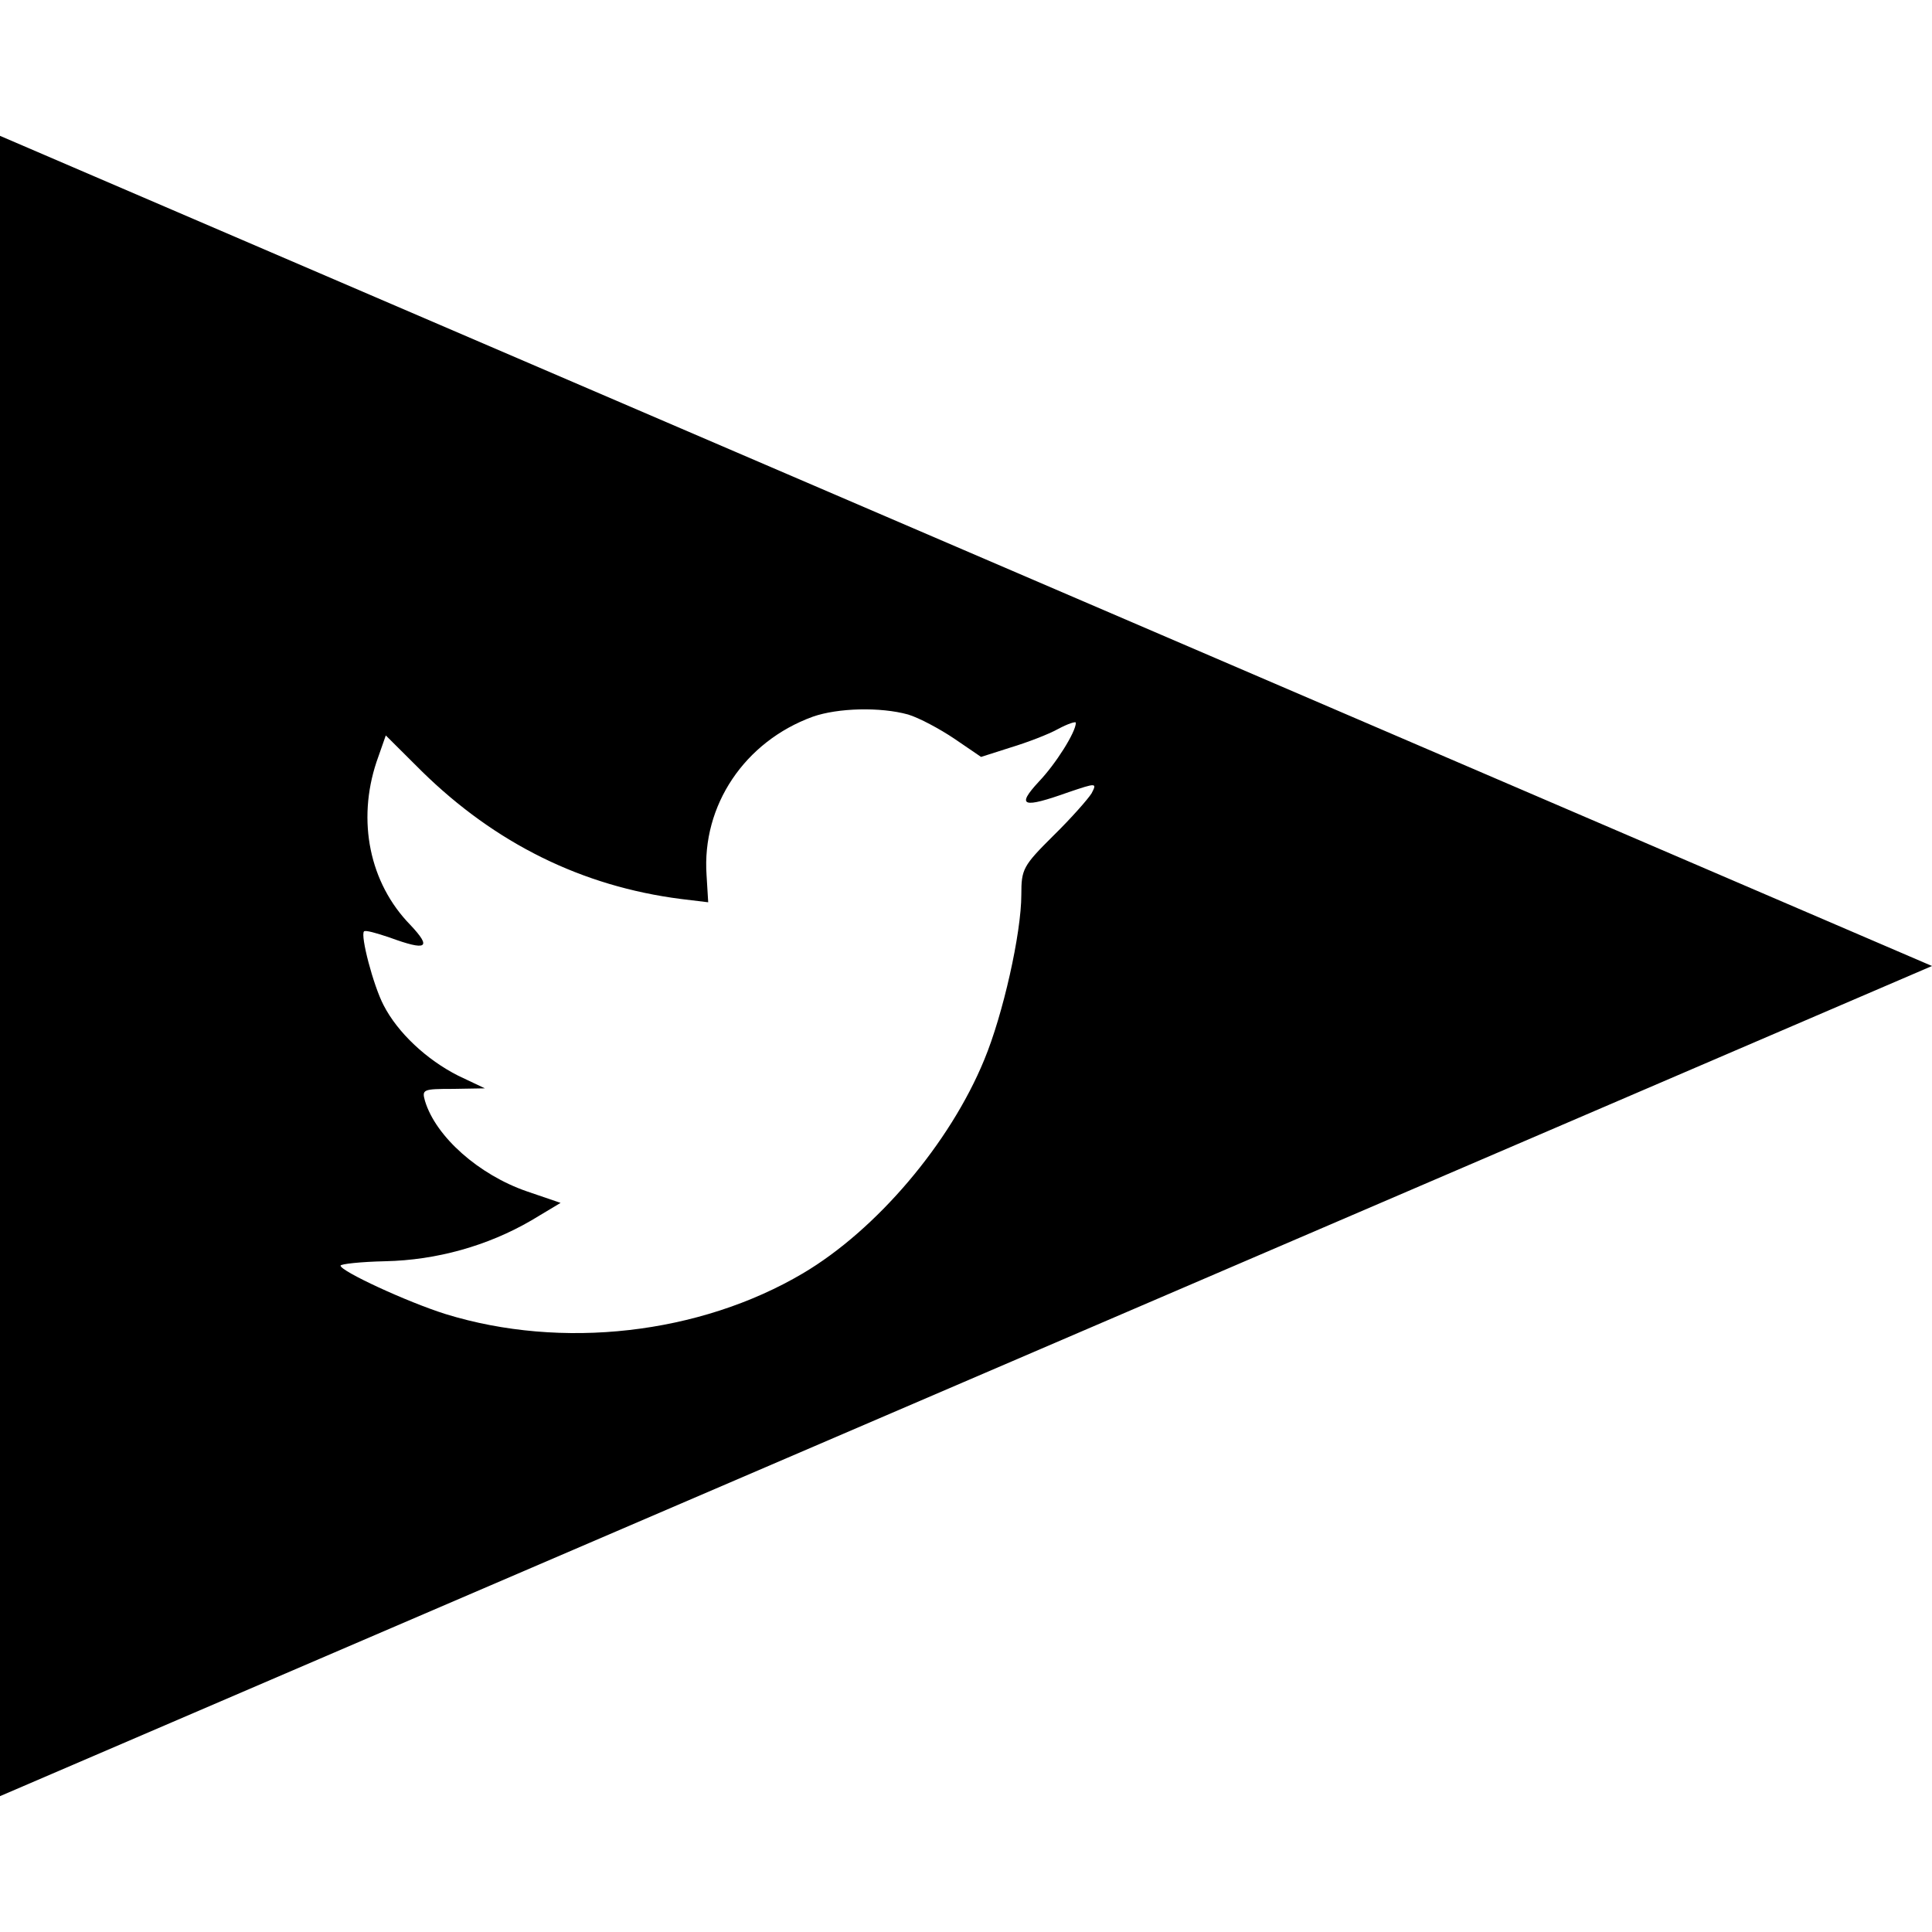 <?xml version="1.0" ?><svg enable-background="new 0 0 64 64" version="1.1" viewBox="0 0 64 64" xml:space="preserve" xmlns="http://www.w3.org/2000/svg" xmlns:xlink="http://www.w3.org/1999/xlink"><g id="glyph"><path d="M0,4.5v55L64,32L0,4.5z M34.897,27.68c-1.01,1.003-1.064,1.112-1.064,1.952c0,1.294-0.613,3.994-1.227,5.471   c-1.137,2.773-3.572,5.637-6.008,7.078c-3.428,2.024-7.992,2.536-11.835,1.35c-1.28-0.402-3.482-1.423-3.482-1.605   c0-0.055,0.667-0.128,1.48-0.146c1.696-0.035,3.392-0.509,4.835-1.349l0.974-0.584l-1.118-0.382   c-1.588-0.548-3.013-1.806-3.373-2.992c-0.108-0.384-0.072-0.402,0.938-0.402l1.046-0.018l-0.884-0.419   c-1.047-0.529-2.003-1.422-2.472-2.335c-0.343-0.657-0.775-2.316-0.649-2.444c0.036-0.054,0.415,0.055,0.848,0.201   c1.244,0.456,1.407,0.347,0.685-0.419c-1.353-1.386-1.768-3.447-1.118-5.399l0.307-0.876l1.191,1.186   c2.436,2.39,5.304,3.812,8.587,4.232l0.902,0.109l-0.054-0.894c-0.162-2.316,1.263-4.432,3.518-5.253   c0.83-0.292,2.238-0.328,3.158-0.073c0.362,0.109,1.046,0.474,1.533,0.802l0.884,0.603l0.974-0.311   c0.542-0.164,1.263-0.437,1.588-0.62c0.307-0.164,0.578-0.255,0.578-0.201c0,0.31-0.668,1.368-1.227,1.952   c-0.759,0.821-0.542,0.894,0.992,0.346c0.919-0.31,0.938-0.31,0.758,0.037C36.052,26.458,35.493,27.096,34.897,27.68z"/></g></svg>